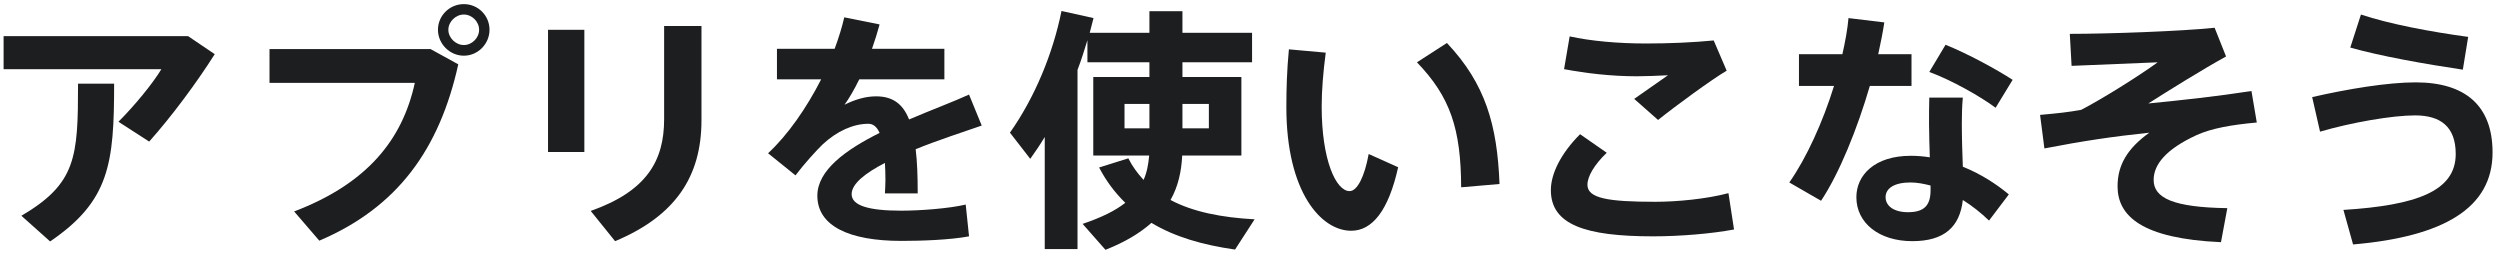 <svg width="166" height="17" viewBox="0 0 166 17" fill="none" xmlns="http://www.w3.org/2000/svg">
<path d="M163.887 2.449L163.532 4.626C161.036 4.255 157.999 3.715 156.059 3.158L156.767 0.965C158.623 1.589 161.39 2.112 163.887 2.449ZM160.395 5.469C163.684 5.469 165.506 7.004 165.506 10.125C165.506 13.82 162.25 15.71 156.244 16.233L155.603 13.938C160.462 13.634 163.06 12.69 163.06 10.227C163.06 8.405 162.048 7.662 160.361 7.662C158.826 7.662 156.126 8.135 154.051 8.742L153.528 6.448C155.873 5.908 158.539 5.469 160.395 5.469Z" fill="#1D1E1F"/>
<path d="M143.002 11.948C143.002 13.146 144.301 13.77 147.894 13.821L147.473 16.081C142.192 15.845 140.606 14.327 140.606 12.37C140.606 10.936 141.281 9.839 142.715 8.81C140.303 9.063 138.261 9.367 135.748 9.856L135.461 7.629C136.591 7.528 137.384 7.444 138.194 7.292C139.594 6.566 141.99 5.065 143.272 4.137L137.553 4.373L137.435 2.248C139.965 2.248 144.79 2.079 147.051 1.843L147.81 3.749C146.224 4.626 144.082 5.959 142.648 6.87C144.875 6.651 147.22 6.398 149.497 6.043L149.851 8.135C148.164 8.287 146.832 8.523 145.836 8.979C143.829 9.907 143.002 10.919 143.002 11.948Z" fill="#1D1E1F"/>
<path d="M126.924 5.706H124.157C123.331 8.54 122.133 11.509 120.918 13.331L118.81 12.116C119.957 10.48 121.036 8.101 121.779 5.706H119.451V3.597H122.335C122.521 2.77 122.673 1.96 122.74 1.201L125.119 1.488C125.018 2.146 124.883 2.838 124.714 3.597H126.924V5.706ZM133.639 5.301L132.508 7.156C131.496 6.397 129.539 5.301 128.105 4.778L129.185 2.973C130.653 3.563 132.576 4.609 133.639 5.301ZM130.265 8.202C130.265 9.164 130.298 10.176 130.332 11.07C131.513 11.543 132.559 12.217 133.386 12.909L132.07 14.647C131.547 14.141 130.956 13.668 130.332 13.28C130.13 15.069 129.1 16.013 126.975 16.013C124.782 16.013 123.263 14.816 123.263 13.095C123.263 11.627 124.478 10.345 126.874 10.345C127.295 10.345 127.717 10.379 128.139 10.446C128.122 9.721 128.088 8.962 128.088 8.219C128.088 7.646 128.088 6.971 128.105 6.482H130.332C130.281 6.988 130.265 7.646 130.265 8.202ZM128.189 12.639V12.319C127.734 12.201 127.295 12.116 126.857 12.116C125.777 12.116 125.203 12.504 125.203 13.095C125.203 13.668 125.743 14.09 126.688 14.09C127.734 14.09 128.189 13.668 128.189 12.639Z" fill="#1D1E1F"/>
<path d="M114.769 12.825L115.14 15.238C113.605 15.524 111.53 15.693 109.758 15.693C105.254 15.693 102.977 14.917 102.977 12.623C102.977 11.543 103.635 10.193 104.917 8.911L106.688 10.143C105.861 10.935 105.406 11.712 105.406 12.268C105.406 13.162 106.739 13.399 109.91 13.399C111.344 13.399 113.318 13.213 114.769 12.825ZM110.754 4.997C110.113 5.031 109.269 5.065 108.679 5.065C106.975 5.065 105.288 4.862 103.854 4.592L104.225 2.416C105.608 2.72 107.397 2.888 109.303 2.888C110.838 2.888 112.407 2.821 113.79 2.686L114.651 4.694C113.672 5.267 111.226 7.055 110.096 7.966L108.51 6.566L110.754 4.997Z" fill="#1D1E1F"/>
<path d="M89.615 12.69C90.121 12.69 90.61 11.728 90.88 10.227L92.837 11.104C92.196 13.989 91.116 15.322 89.716 15.322C87.725 15.322 85.414 12.757 85.414 7.123C85.414 5.959 85.448 4.676 85.583 3.276L88.029 3.496C87.86 4.795 87.759 5.992 87.759 7.072C87.759 10.615 88.704 12.69 89.615 12.69ZM96.076 2.854C98.64 5.571 99.416 8.304 99.568 12.217L97.021 12.437C97.004 8.54 96.295 6.431 94.085 4.137L96.076 2.854Z" fill="#1D1E1F"/>
<path d="M83.306 14.562L82.007 16.57C79.864 16.266 77.992 15.726 76.456 14.798C75.714 15.456 74.736 16.064 73.403 16.587L71.885 14.866C73.133 14.444 74.061 13.989 74.719 13.466C74.044 12.808 73.453 12.032 72.981 11.121L74.921 10.513C75.191 11.053 75.545 11.525 75.933 11.947C76.153 11.458 76.254 10.918 76.305 10.328H72.593V5.115H76.321V4.136H72.205V2.669C72.003 3.327 71.8 3.984 71.547 4.642V16.536H69.371V9.096C69.067 9.602 68.747 10.075 68.409 10.547L67.06 8.809C68.713 6.464 69.911 3.563 70.484 0.729L72.61 1.201L72.357 2.179H76.321V0.745H78.514V2.179H83.137V4.136H78.514V5.115H82.428V10.328H78.498C78.447 11.391 78.228 12.386 77.722 13.28C79.223 14.073 81.113 14.444 83.306 14.562ZM80.269 6.903H78.514V8.523H80.269V6.903ZM74.668 6.903V8.523H76.321V6.903H74.668Z" fill="#1D1E1F"/>
<path d="M59.839 13.989C61.054 13.989 62.96 13.854 64.124 13.584L64.344 15.693C63.095 15.929 61.189 15.996 59.856 15.996C56.364 15.996 54.272 15.001 54.272 12.993C54.272 11.306 56.161 9.94 58.405 8.826C58.219 8.405 57.967 8.219 57.663 8.219C56.651 8.219 55.571 8.708 54.626 9.586C54.238 9.957 53.378 10.901 52.821 11.644L50.999 10.176C52.315 8.961 53.563 7.156 54.525 5.267H51.59V3.242H55.419C55.689 2.517 55.908 1.808 56.06 1.15L58.405 1.623C58.253 2.179 58.085 2.719 57.899 3.242H62.707V5.267H57.056C56.718 5.958 56.381 6.532 56.077 6.954C56.752 6.616 57.46 6.397 58.169 6.397C59.249 6.397 59.94 6.869 60.362 7.932C61.864 7.291 63.314 6.751 64.344 6.279L65.187 8.337C63.922 8.776 62.302 9.299 60.801 9.906C60.902 10.733 60.936 11.711 60.936 12.841H58.759C58.776 12.504 58.793 12.217 58.793 11.931C58.793 11.526 58.776 11.155 58.759 10.817C57.46 11.492 56.549 12.2 56.549 12.892C56.549 13.634 57.629 13.989 59.839 13.989Z" fill="#1D1E1F"/>
<path d="M36.389 10.092V1.978H38.801V10.092H36.389ZM44.098 1.725H46.578V7.984C46.578 11.746 44.824 14.344 40.842 16.014L39.223 14.006C42.951 12.69 44.098 10.666 44.098 7.916V1.725Z" fill="#1D1E1F"/>
<path d="M17.895 3.259H28.59L30.429 4.272C29.181 9.906 26.397 13.77 21.201 15.98L19.531 14.04C24.356 12.201 26.718 9.299 27.544 5.503H17.895V3.259ZM30.8 0.273C31.745 0.273 32.504 1.033 32.504 1.977C32.504 2.905 31.745 3.698 30.8 3.698C29.856 3.698 29.08 2.905 29.08 1.977C29.08 1.033 29.856 0.273 30.8 0.273ZM30.8 2.99C31.34 2.99 31.813 2.517 31.813 1.977C31.813 1.437 31.34 0.965 30.8 0.965C30.261 0.965 29.771 1.437 29.771 1.977C29.771 2.517 30.261 2.99 30.8 2.99Z" fill="#1D1E1F"/>
<path d="M1.42 14.327C5.064 12.184 5.182 10.447 5.182 5.554H7.578C7.578 10.868 7.274 13.348 3.327 16.031L1.42 14.327ZM12.487 2.399L14.258 3.597C13.061 5.487 11.424 7.697 9.906 9.401L7.865 8.085C8.927 7.022 10.125 5.571 10.716 4.593H0.239V2.399H12.487Z" fill="#1D1E1F"/>
</svg>
